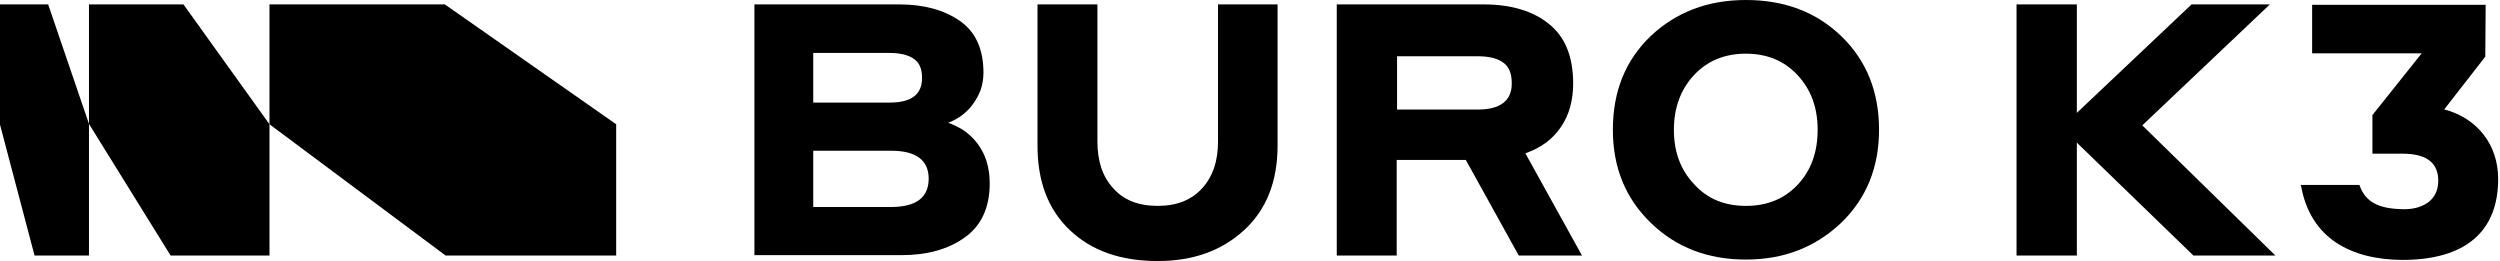 <?xml version="1.0" encoding="UTF-8"?> <svg xmlns="http://www.w3.org/2000/svg" viewBox="1660 2464.5 680 71" width="680" height="71" data-guides="{&quot;vertical&quot;:[],&quot;horizontal&quot;:[]}"><path fill="#000000" stroke="none" fill-opacity="1" stroke-width="1" stroke-opacity="1" color="rgb(51, 51, 51)" font-size-adjust="none" id="tSvg78a8be9be8" title="Path 1" d="M 1827.6 2498.3 C 1827.6 2510.2 1827.6 2522.1 1827.6 2534C 1812.133 2534 1796.667 2534 1781.2 2534C 1765.233 2522.1 1749.267 2510.2 1733.3 2498.3C 1733.3 2487.433 1733.3 2476.567 1733.3 2465.7C 1749.2 2465.7 1765.1 2465.7 1781 2465.7C 1796.533 2476.567 1812.067 2487.433 1827.6 2498.3Z"></path><path fill="#000000" stroke="none" fill-opacity="1" stroke-width="1" stroke-opacity="1" color="rgb(51, 51, 51)" font-size-adjust="none" id="tSvg614be0e180" title="Path 2" d="M 1733.3 2498.3 C 1733.3 2510.2 1733.3 2522.1 1733.3 2534C 1724.333 2534 1715.367 2534 1706.4 2534C 1699 2522.067 1691.6 2510.133 1684.2 2498.2C 1684.2 2487.367 1684.2 2476.533 1684.2 2465.7C 1692.767 2465.7 1701.333 2465.7 1709.9 2465.7C 1717.7 2476.567 1725.5 2487.433 1733.3 2498.3Z"></path><path fill="#000000" stroke="none" fill-opacity="1" stroke-width="1" stroke-opacity="1" color="rgb(51, 51, 51)" font-size-adjust="none" id="tSvg172de50c1b8" title="Path 3" d="M 1684.2 2498.2 C 1684.2 2510.133 1684.2 2522.067 1684.2 2534C 1679.267 2534 1674.333 2534 1669.4 2534C 1666.267 2522.133 1663.133 2510.267 1660 2498.4C 1660 2487.5 1660 2476.6 1660 2465.7C 1664.367 2465.7 1668.733 2465.7 1673.1 2465.7C 1676.8 2476.533 1680.5 2487.367 1684.2 2498.2Z"></path><path fill="#000000" stroke="none" fill-opacity="1" stroke-width="1" stroke-opacity="1" color="rgb(51, 51, 51)" font-size-adjust="none" id="tSvg14430f6e430" title="Path 4" d="M 1902.4 2505.5 C 1895.333 2505.5 1888.267 2505.5 1881.2 2505.5C 1881.2 2510.6 1881.2 2515.7 1881.2 2520.8C 1888.267 2520.8 1895.333 2520.8 1902.4 2520.8C 1909.2 2520.8 1912.6 2518.2 1912.6 2513.1C 1912.6 2508.1 1909.2 2505.5 1902.4 2505.5ZM 1902 2478.9 C 1895.067 2478.9 1888.133 2478.9 1881.2 2478.9C 1881.2 2483.4 1881.2 2487.9 1881.2 2492.4C 1888.133 2492.4 1895.067 2492.4 1902 2492.4C 1907.9 2492.4 1910.8 2490.2 1910.8 2485.7C 1910.8 2483.1 1910 2481.4 1908.4 2480.4C 1906.9 2479.4 1904.7 2478.9 1902 2478.9ZM 1865.2 2534 C 1865.2 2511.233 1865.2 2488.467 1865.2 2465.7C 1878.333 2465.7 1891.467 2465.7 1904.6 2465.7C 1911.3 2465.7 1916.8 2467.2 1921.1 2470.2C 1925.4 2473.2 1927.5 2477.9 1927.5 2484.3C 1927.5 2486 1927.2 2487.6 1926.7 2489.1C 1925 2493.3 1922.1 2496.3 1917.9 2497.9C 1919.1 2498.3 1920.6 2499 1922.2 2500C 1926.9 2503.4 1929.2 2508.2 1929.2 2514.4C 1929.2 2521 1926.9 2525.9 1922.4 2529.1C 1917.9 2532.3 1912.2 2533.9 1905.2 2533.9C 1891.867 2533.9 1878.533 2533.9 1865.2 2533.9C 1865.2 2533.933 1865.2 2533.967 1865.2 2534Z"></path><path fill="#000000" stroke="none" fill-opacity="1" stroke-width="1" stroke-opacity="1" color="rgb(51, 51, 51)" font-size-adjust="none" id="tSvg56ff72e733" title="Path 5" d="M 1974.9 2520.5 C 1980.1 2520.5 1984.1 2518.9 1987 2515.7C 1989.9 2512.5 1991.3 2508.3 1991.3 2503C 1991.3 2490.567 1991.3 2478.133 1991.3 2465.7C 1996.7 2465.7 2002.1 2465.7 2007.5 2465.7C 2007.5 2478.5 2007.5 2491.3 2007.5 2504.1C 2007.5 2513.8 2004.5 2521.5 1998.4 2527.1C 1992.3 2532.7 1984.5 2535.5 1974.9 2535.5C 1964.8 2535.5 1956.9 2532.7 1951 2527.1C 1945.1 2521.5 1942.2 2513.9 1942.2 2504.1C 1942.2 2491.3 1942.2 2478.5 1942.2 2465.7C 1947.633 2465.7 1953.067 2465.7 1958.5 2465.7C 1958.5 2478.133 1958.5 2490.567 1958.5 2503C 1958.5 2508.3 1959.9 2512.6 1962.8 2515.7C 1965.6 2518.9 1969.6 2520.5 1974.9 2520.5Z"></path><path fill="#000000" stroke="none" fill-opacity="1" stroke-width="1" stroke-opacity="1" color="rgb(51, 51, 51)" font-size-adjust="none" id="tSvg2b511d0898" title="Path 6" d="M 2061.9 2479.8 C 2054.6 2479.8 2047.3 2479.8 2040 2479.8C 2040 2484.633 2040 2489.467 2040 2494.3C 2047.3 2494.3 2054.6 2494.3 2061.9 2494.3C 2068.1 2494.3 2071.2 2491.9 2071.2 2487.2C 2071.2 2484.4 2070.4 2482.5 2068.7 2481.4C 2067.1 2480.3 2064.8 2479.8 2061.9 2479.8ZM 2023.6 2534 C 2023.6 2511.233 2023.6 2488.467 2023.6 2465.7C 2036.933 2465.7 2050.267 2465.7 2063.6 2465.7C 2071 2465.7 2077 2467.5 2081.3 2471C 2085.7 2474.5 2087.9 2479.9 2087.9 2487.2C 2087.9 2491.8 2086.8 2495.8 2084.6 2499C 2082.4 2502.3 2079.2 2504.7 2074.9 2506.2C 2080.033 2515.467 2085.167 2524.733 2090.3 2534C 2084.567 2534 2078.833 2534 2073.1 2534C 2068.3 2525.333 2063.5 2516.667 2058.7 2508C 2052.433 2508 2046.167 2508 2039.9 2508C 2039.9 2516.667 2039.9 2525.333 2039.9 2534C 2034.467 2534 2029.033 2534 2023.6 2534Z"></path><path fill="#000000" stroke="none" fill-opacity="1" stroke-width="1" stroke-opacity="1" color="rgb(51, 51, 51)" font-size-adjust="none" id="tSvgf12ef6faae" title="Path 7" d="M 2134.9 2520.5 C 2140.8 2520.5 2145.5 2518.5 2149.1 2514.6C 2152.7 2510.7 2154.4 2505.7 2154.4 2499.8C 2154.4 2493.8 2152.6 2488.9 2149 2485C 2145.4 2481.1 2140.7 2479.1 2134.9 2479.1C 2129 2479.1 2124.3 2481.1 2120.7 2485C 2117.1 2488.9 2115.3 2493.9 2115.3 2499.8C 2115.3 2505.8 2117.1 2510.7 2120.8 2514.6C 2124.4 2518.6 2129.1 2520.5 2134.9 2520.5ZM 2134.9 2535.1 C 2124.5 2535.1 2115.9 2531.8 2109 2525.1C 2102.1 2518.4 2098.7 2510 2098.7 2499.8C 2098.7 2489.4 2102.1 2480.9 2109 2474.3C 2115.9 2467.8 2124.5 2464.5 2134.9 2464.5C 2145.4 2464.5 2154.1 2467.8 2160.9 2474.4C 2167.7 2481 2171.1 2489.5 2171.1 2499.8C 2171.1 2510.1 2167.6 2518.6 2160.7 2525.2C 2153.7 2531.8 2145.1 2535.1 2134.9 2535.1Z"></path><path fill="#000000" stroke="none" fill-opacity="1" stroke-width="1" stroke-opacity="1" color="rgb(51, 51, 51)" font-size-adjust="none" id="tSvgcb2cb2ca41" title="Path 8" d="M 2256.6 2534 C 2246.033 2523.767 2235.467 2513.533 2224.9 2503.3C 2224.9 2513.533 2224.9 2523.767 2224.9 2534C 2219.433 2534 2213.967 2534 2208.5 2534C 2208.5 2511.233 2208.5 2488.467 2208.5 2465.7C 2213.967 2465.7 2219.433 2465.7 2224.9 2465.7C 2224.9 2475.533 2224.9 2485.367 2224.9 2495.2C 2235.3 2485.367 2245.7 2475.533 2256.1 2465.7C 2263.2 2465.7 2270.3 2465.7 2277.4 2465.7C 2265.833 2476.667 2254.267 2487.633 2242.7 2498.6C 2254.767 2510.4 2266.833 2522.2 2278.9 2534C 2271.467 2534 2264.033 2534 2256.6 2534Z"></path><path fill="#000000" stroke="none" fill-opacity="1" stroke-width="1" stroke-opacity="1" color="rgb(51, 51, 51)" font-size-adjust="none" id="tSvg1d0c26a418" title="Path 9" d="M 2339.5 2513.2 C 2339.5 2503.8 2333.8 2496.7 2325 2494.3C 2324.967 2494.3 2324.933 2494.3 2324.9 2494.3C 2324.867 2494.3 2324.833 2494.3 2324.8 2494.3C 2328.533 2489.5 2332.267 2484.7 2336 2479.9C 2336.033 2475.2 2336.067 2470.5 2336.1 2465.8C 2320.367 2465.8 2304.633 2465.8 2288.9 2465.8C 2288.9 2470.2 2288.9 2474.6 2288.9 2479C 2298.833 2479 2308.767 2479 2318.7 2479C 2314.233 2484.6 2309.767 2490.2 2305.3 2495.8C 2305.3 2499.3 2305.3 2502.8 2305.3 2506.3C 2308.033 2506.3 2310.767 2506.3 2313.5 2506.3C 2320.8 2506.3 2323.3 2509.4 2323.2 2513.9C 2323.1 2519.3 2318.5 2521.5 2313.7 2521.4C 2306.7 2521.3 2303.5 2519.3 2301.9 2515.2C 2301.8 2515.1 2301.8 2514.9 2301.8 2514.8C 2296.467 2514.8 2291.133 2514.8 2285.8 2514.8C 2285.8 2514.9 2285.8 2515 2285.9 2515.1C 2288.5 2529.6 2299.8 2535.1 2313.4 2535.2C 2330.7 2535.2 2339.5 2527.4 2339.5 2513.2Z"></path><defs></defs></svg> 